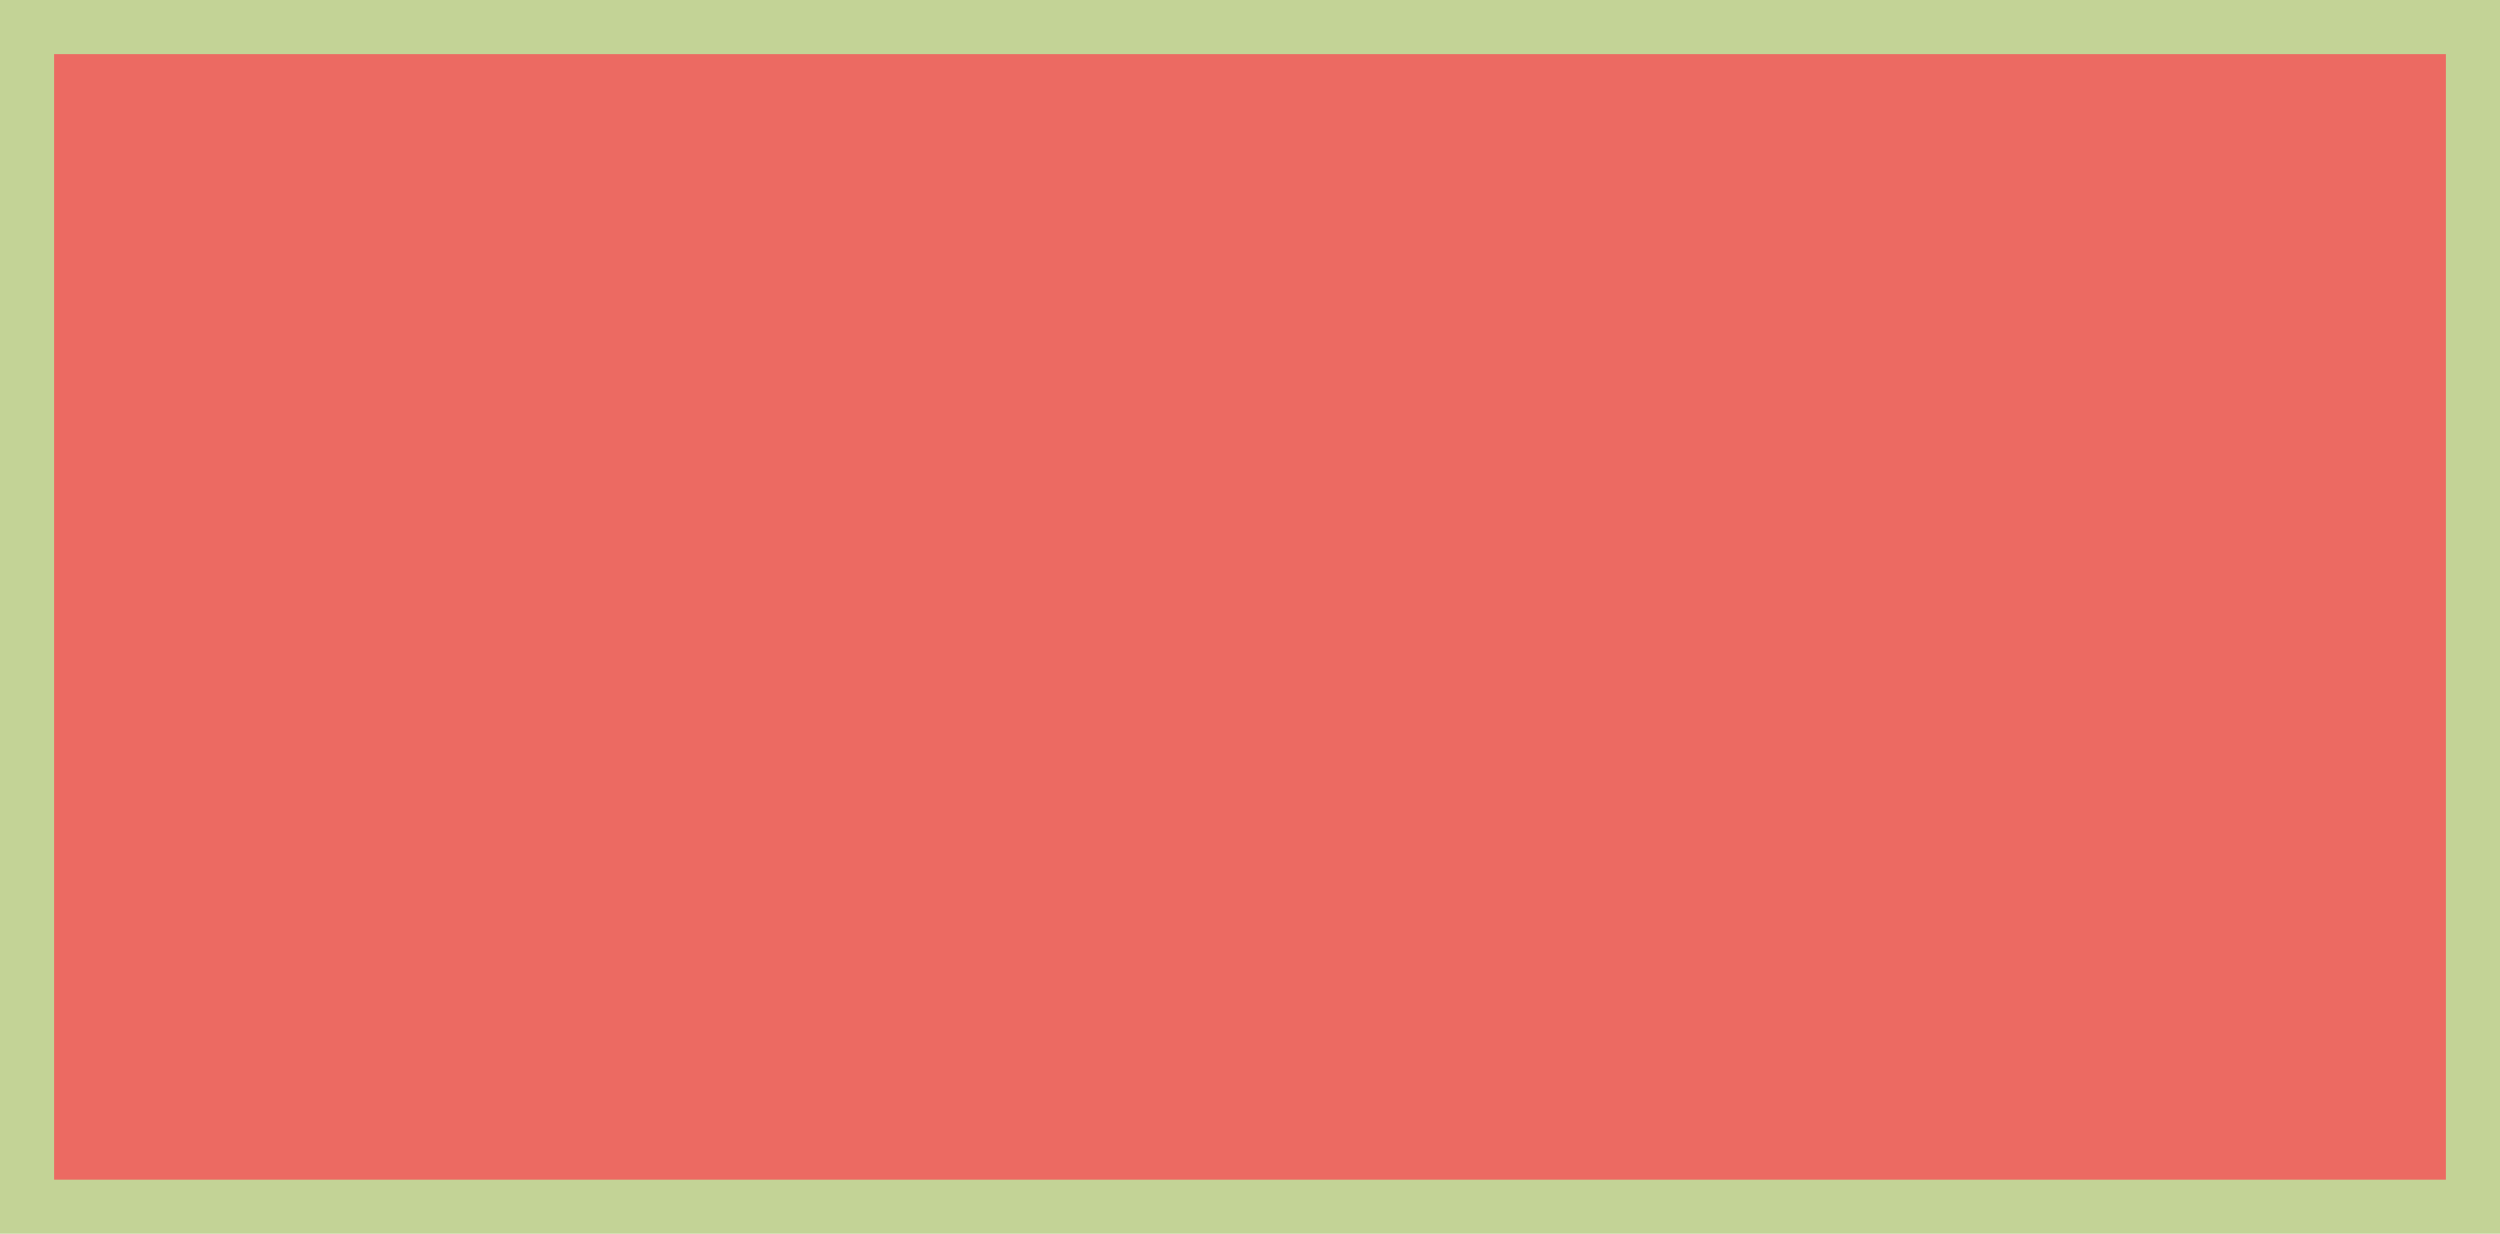 <?xml version="1.0" encoding="UTF-8"?><svg id="a" xmlns="http://www.w3.org/2000/svg" viewBox="0 0 23.1 11.4"><defs><style>.b{fill:#c3d396;}.b,.c{stroke-width:0px;}.c{fill:#ec6a62;}</style></defs><rect class="c" x=".25" y=".25" width="22.6" height="10.9"/><path class="b" d="m22.6.5v10.4H.5V.5h22.1m.5-.5H0v11.4h23.1V0h0Z"/></svg>